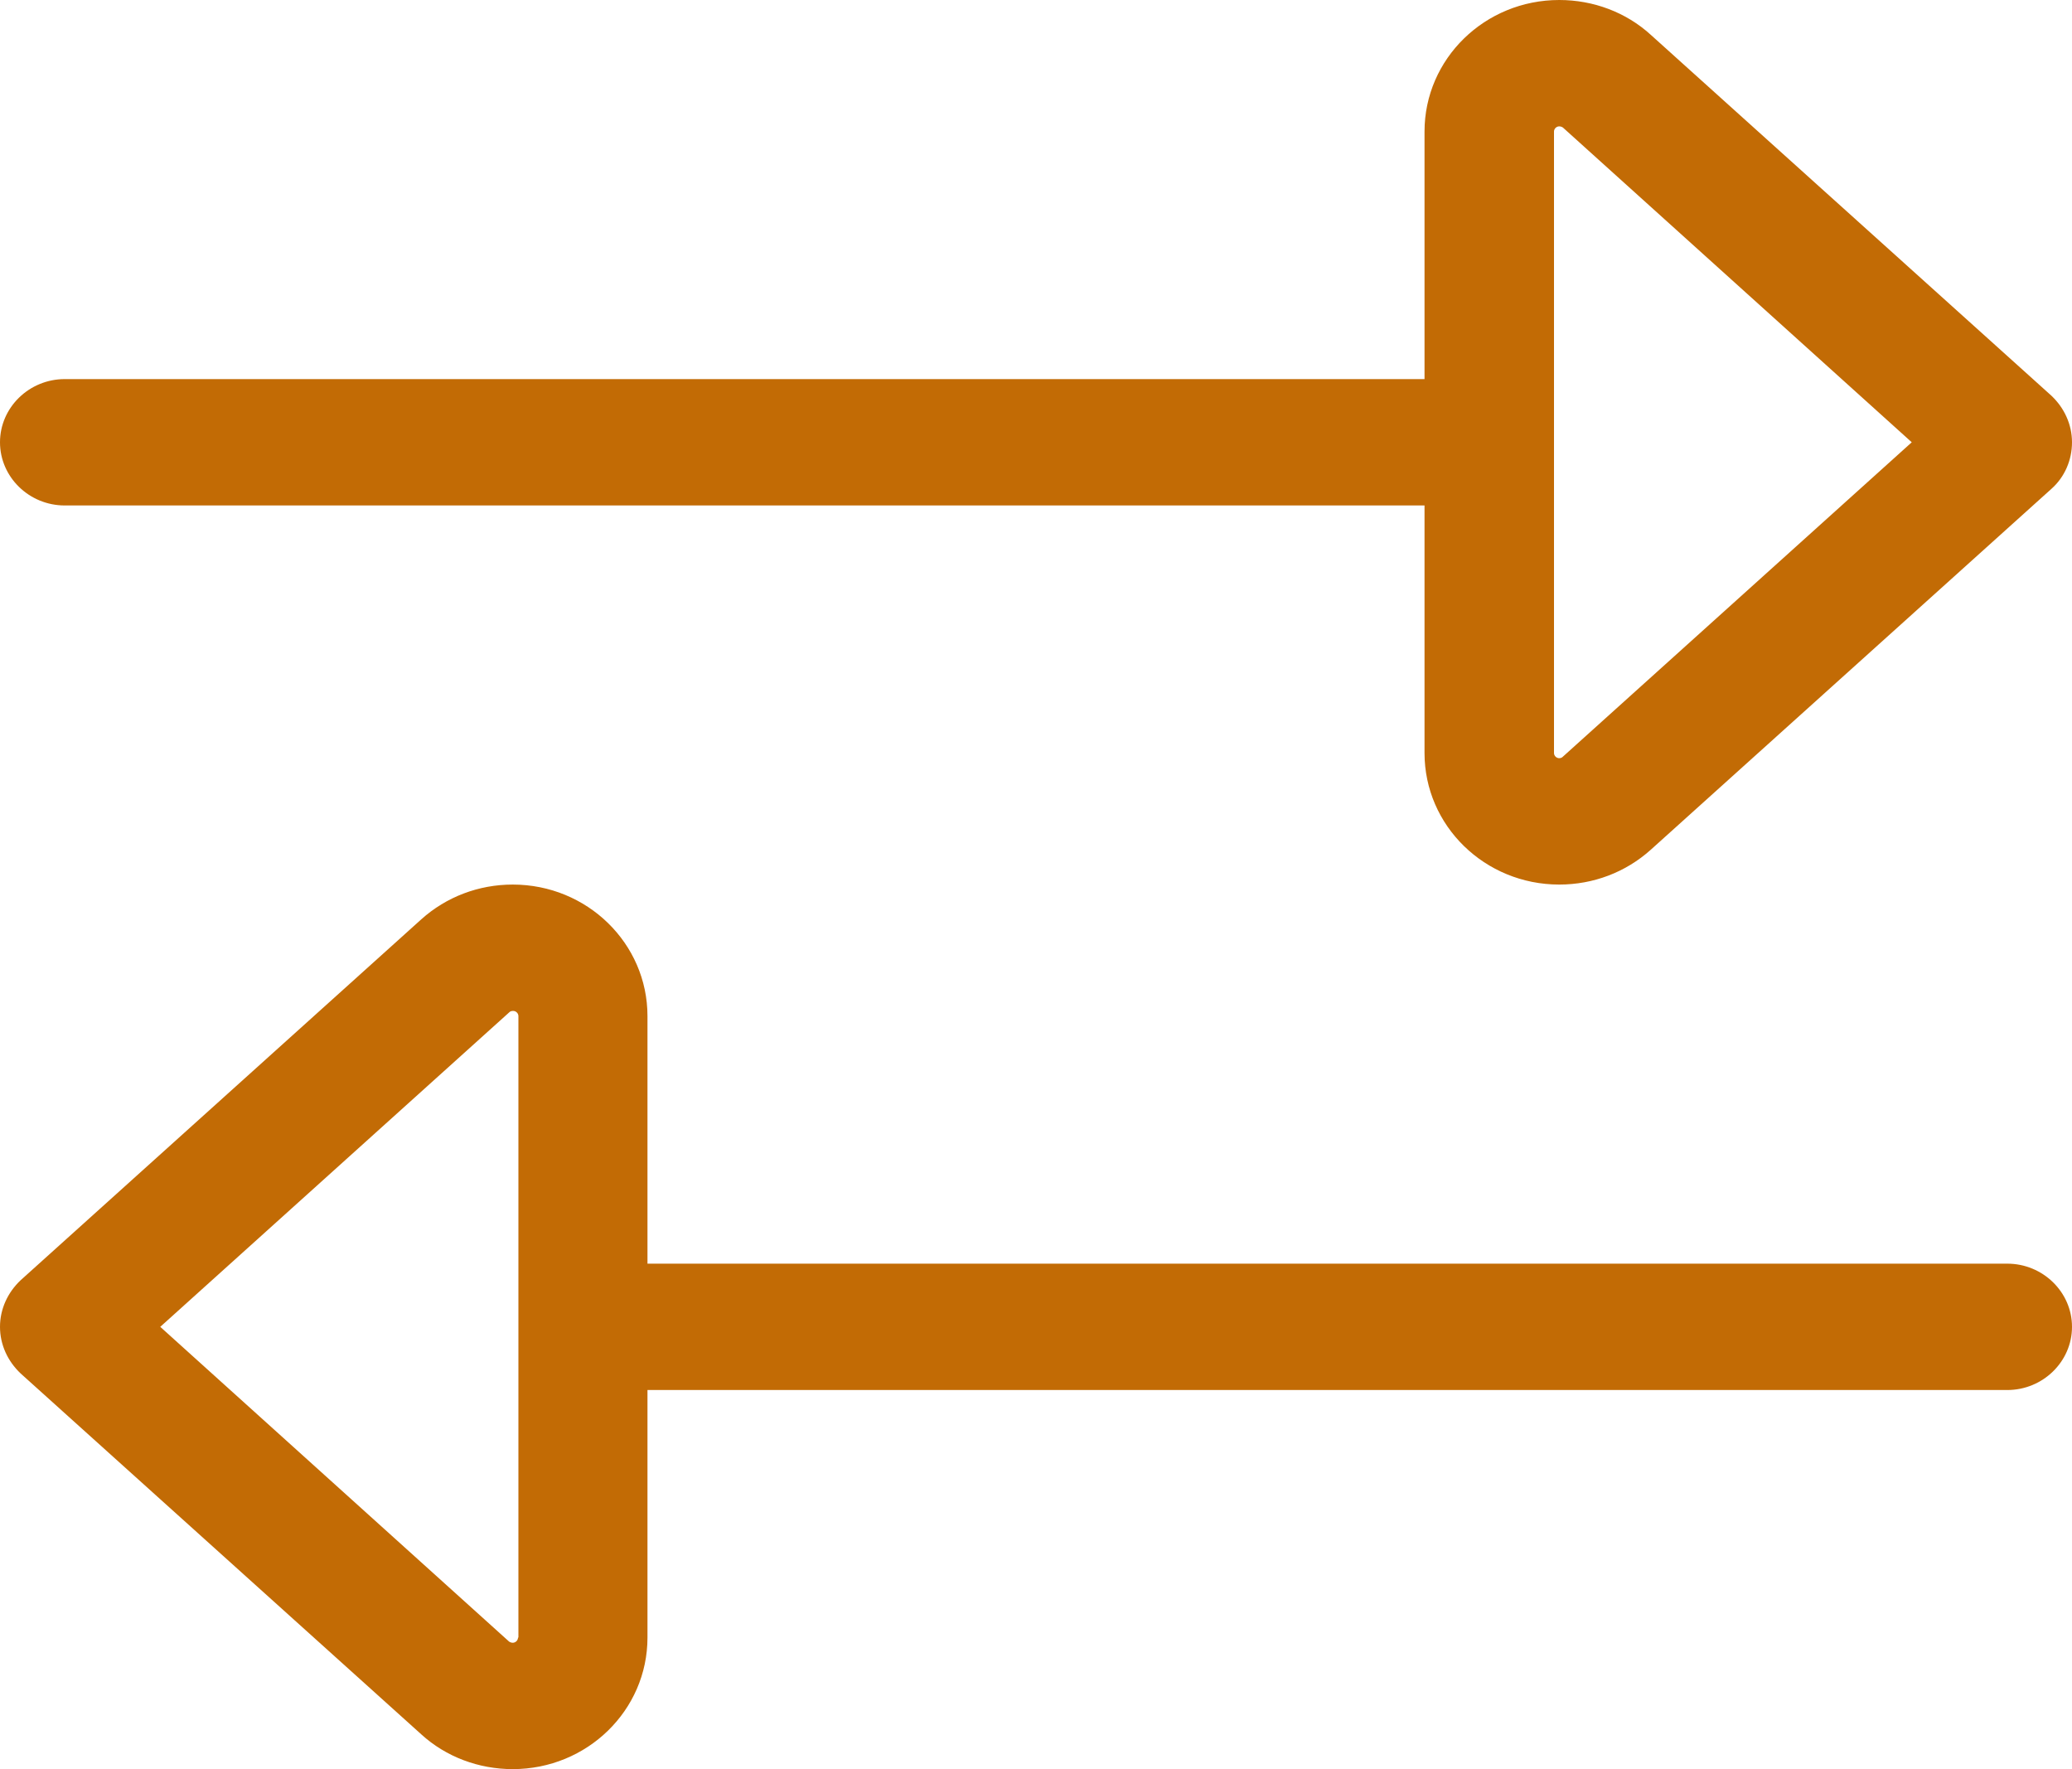 <svg xmlns="http://www.w3.org/2000/svg" fill="none" viewBox="0 0 41 35" height="35" width="41">
<path fill="#C26B05" d="M28.188 14.898C28.188 16.336 29.381 17.5 30.854 17.5C31.527 17.5 32.167 17.258 32.664 16.812L40.592 9.672C40.856 9.438 41 9.102 41 8.75C41 8.398 40.848 8.07 40.592 7.828L32.664 0.688C32.175 0.242 31.527 0 30.854 0C29.381 0 28.188 1.164 28.188 2.602V7.5H1.281C0.577 7.5 0 8.062 0 8.75C0 9.438 0.577 10 1.281 10H28.188V14.898ZM30.854 15C30.798 15 30.75 14.953 30.75 14.898V2.602C30.75 2.547 30.798 2.5 30.854 2.5C30.878 2.5 30.902 2.508 30.926 2.523L37.829 8.75L30.918 14.977C30.902 14.992 30.878 15 30.846 15H30.854ZM10.146 35C11.619 35 12.812 33.836 12.812 32.398V27.5H39.719C40.423 27.5 41 26.938 41 26.25C41 25.562 40.423 25 39.719 25H12.812V20.102C12.812 18.664 11.619 17.5 10.146 17.5C9.473 17.5 8.833 17.742 8.336 18.188L0.408 25.328C0.152 25.57 0 25.898 0 26.25C0 26.602 0.152 26.93 0.408 27.172L8.336 34.312C8.825 34.758 9.473 35 10.146 35ZM10.25 32.398C10.25 32.453 10.202 32.5 10.146 32.5C10.122 32.5 10.098 32.492 10.074 32.477L3.171 26.25L10.082 20.023C10.098 20.008 10.122 20 10.154 20C10.21 20 10.258 20.047 10.258 20.102V32.398H10.25Z"></path>
</svg>
